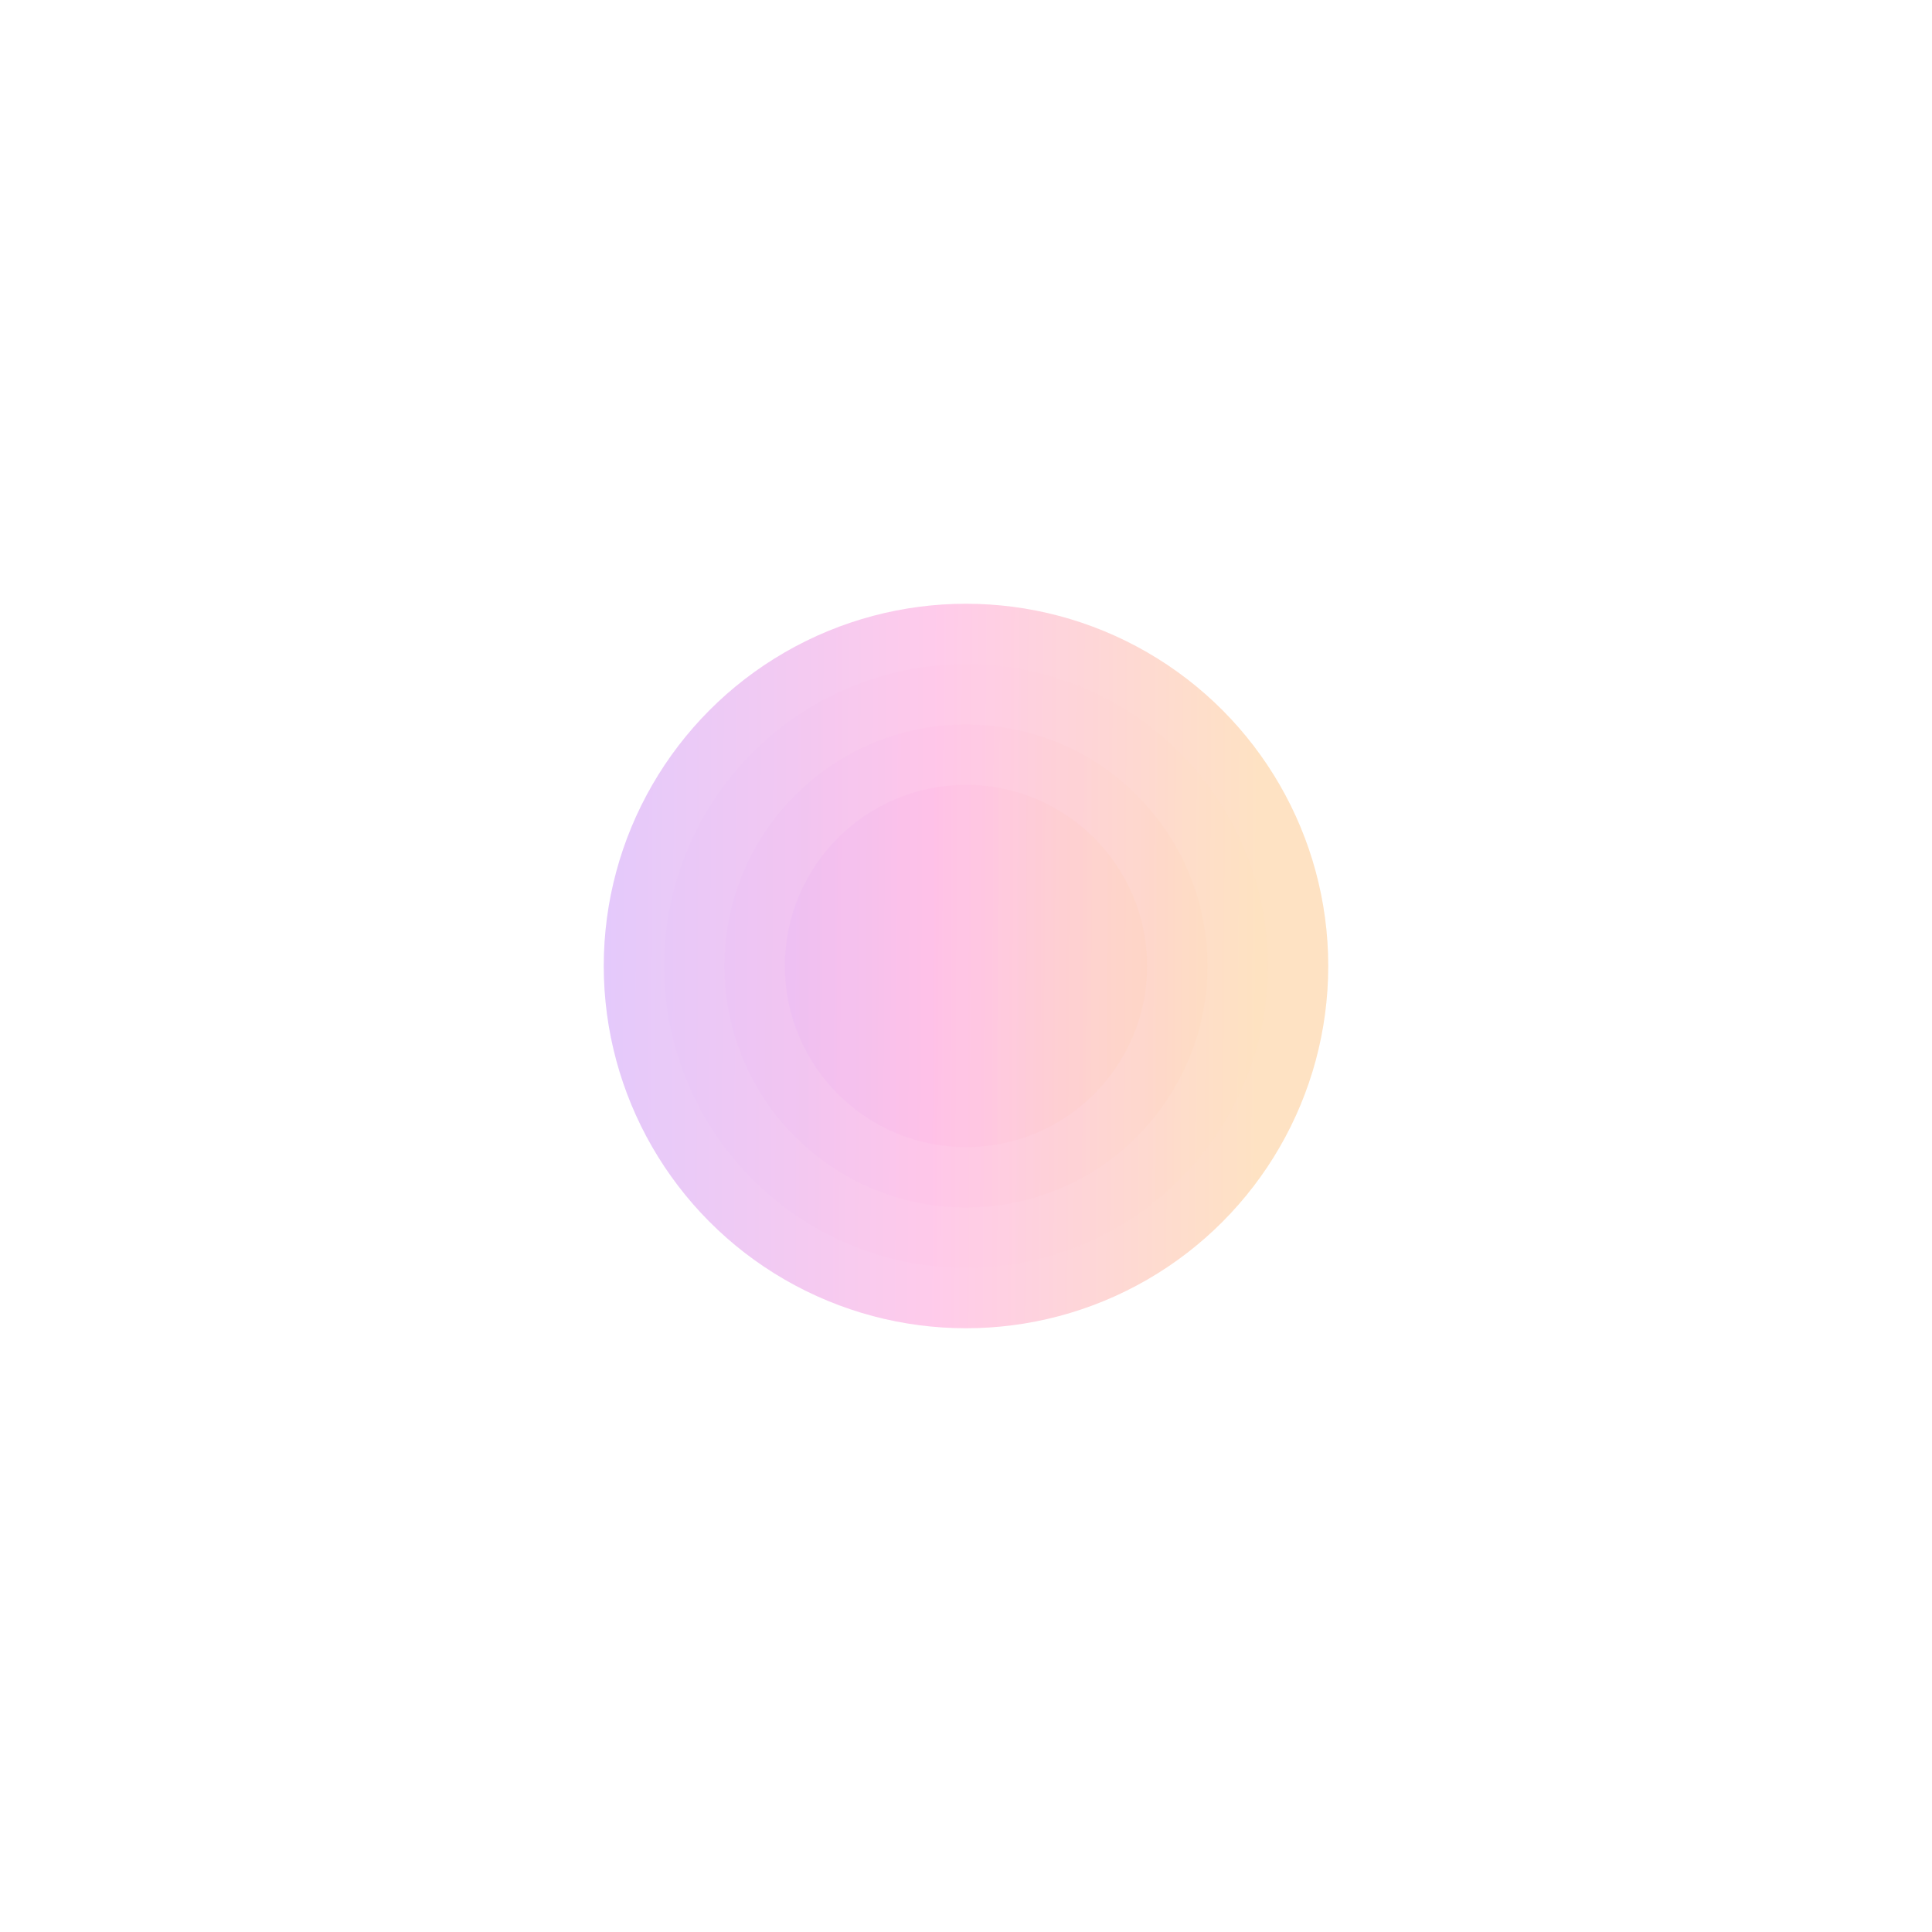 <svg width="1920" height="1920" viewBox="0 0 1920 1920" fill="none" xmlns="http://www.w3.org/2000/svg">
<g filter="url(#filter0_f_256_2104)">
<circle cx="960" cy="960" r="360" fill="url(#paint0_linear_256_2104)" fill-opacity="0.4"/>
</g>
<circle cx="960" cy="960" r="300" fill="url(#paint1_linear_256_2104)" fill-opacity="0.02"/>
<circle cx="960" cy="960" r="240" fill="url(#paint2_linear_256_2104)" fill-opacity="0.04"/>
<circle cx="960" cy="960" r="180" fill="url(#paint3_linear_256_2104)" fill-opacity="0.06"/>
<defs>
<filter id="filter0_f_256_2104" x="0" y="0" width="1920" height="1920" filterUnits="userSpaceOnUse" color-interpolation-filters="sRGB">
<feFlood flood-opacity="0" result="BackgroundImageFix"/>
<feBlend mode="normal" in="SourceGraphic" in2="BackgroundImageFix" result="shape"/>
<feGaussianBlur stdDeviation="300" result="effect1_foregroundBlur_256_2104"/>
</filter>
<linearGradient id="paint0_linear_256_2104" x1="554.685" y1="795.555" x2="1255.05" y2="798.891" gradientUnits="userSpaceOnUse">
<stop stop-color="#B278FB"/>
<stop offset="0.536" stop-color="#FE7DCC"/>
<stop offset="1" stop-color="#FDB768"/>
</linearGradient>
<linearGradient id="paint1_linear_256_2104" x1="622.238" y1="822.963" x2="1205.87" y2="825.742" gradientUnits="userSpaceOnUse">
<stop stop-color="#B278FB"/>
<stop offset="0.536" stop-color="#FE7DCC"/>
<stop offset="1" stop-color="#FDB768"/>
</linearGradient>
<linearGradient id="paint2_linear_256_2104" x1="689.79" y1="850.37" x2="1156.7" y2="852.594" gradientUnits="userSpaceOnUse">
<stop stop-color="#B278FB"/>
<stop offset="0.536" stop-color="#FE7DCC"/>
<stop offset="1" stop-color="#FDB768"/>
</linearGradient>
<linearGradient id="paint3_linear_256_2104" x1="757.343" y1="877.778" x2="1107.52" y2="879.445" gradientUnits="userSpaceOnUse">
<stop stop-color="#B278FB"/>
<stop offset="0.536" stop-color="#FE7DCC"/>
<stop offset="1" stop-color="#FDB768"/>
</linearGradient>
</defs>
</svg>
